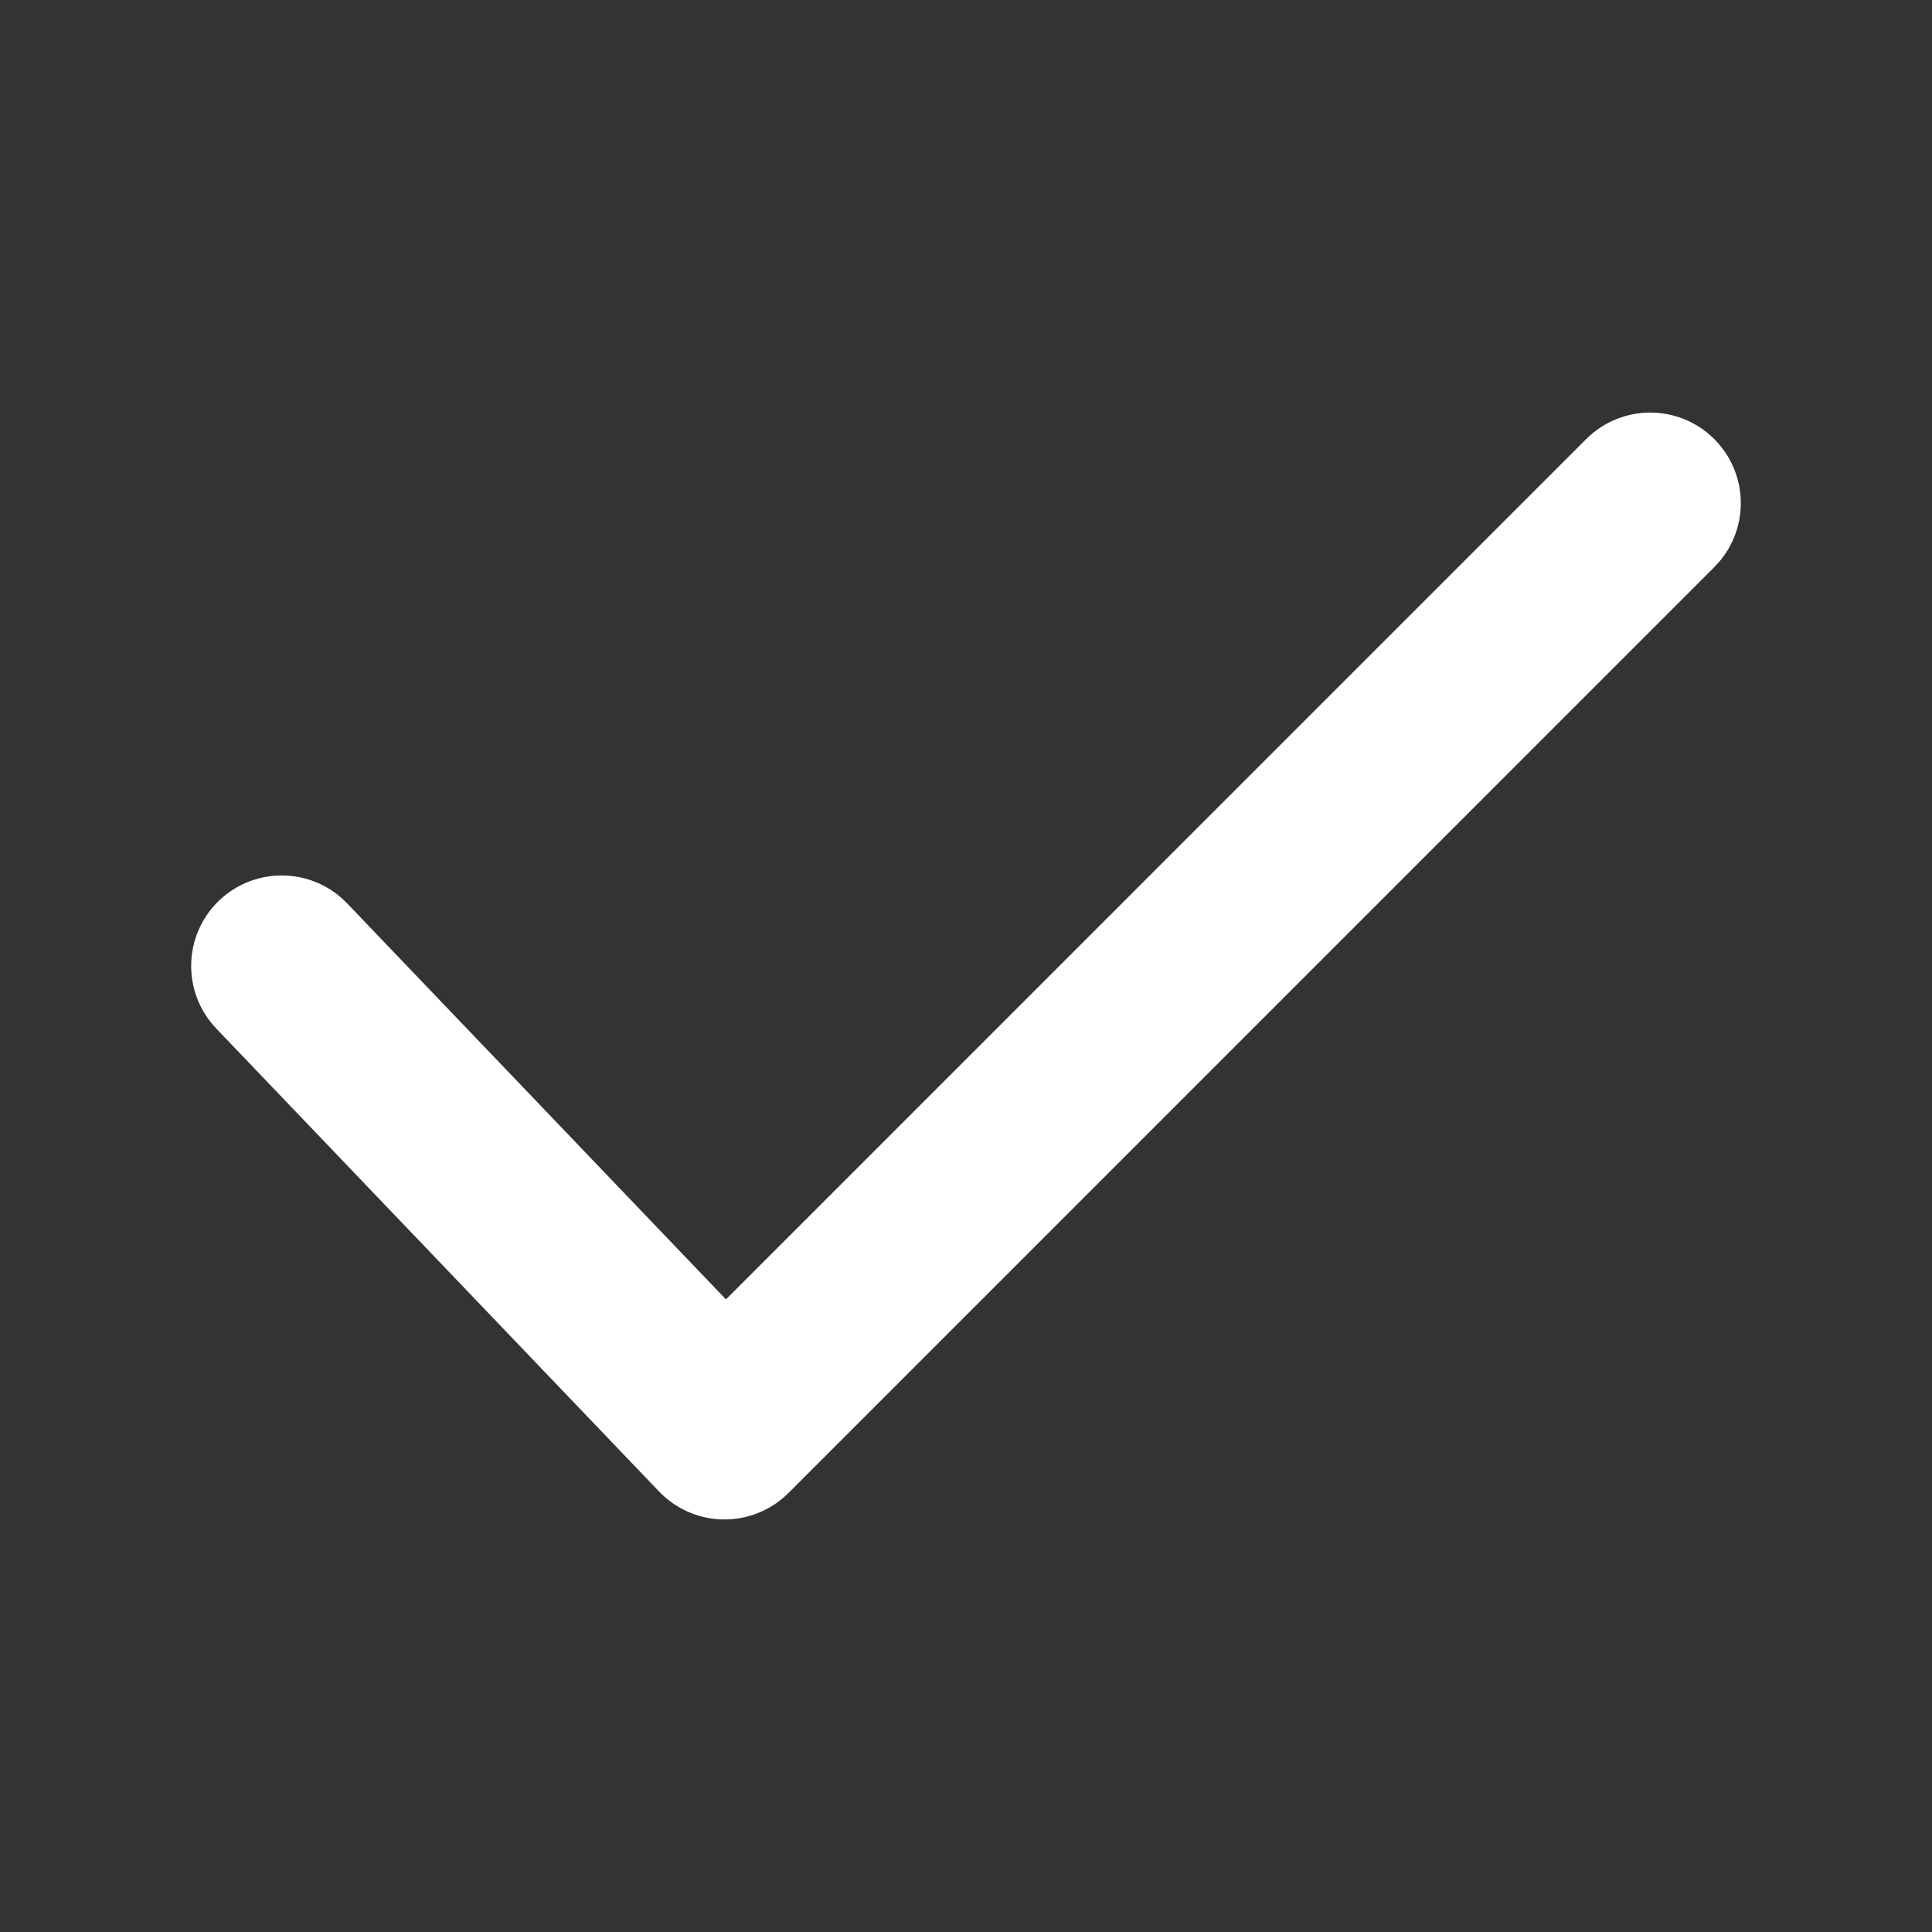 <svg width="32" height="32" viewBox="0 0 32 32" fill="none" xmlns="http://www.w3.org/2000/svg">
<rect x="0" y="0" width="32" height="32" fill="#333333" stroke="none"/>
<path fill-rule="evenodd" clip-rule="evenodd" d="M28.04 7.626C28.431 8.017 28.431 8.65 28.04 9.04L12.707 24.374C12.517 24.564 12.258 24.67 11.989 24.667C11.72 24.664 11.463 24.552 11.277 24.358L3.944 16.691C3.562 16.292 3.576 15.659 3.975 15.277C4.374 14.896 5.007 14.91 5.389 15.309L12.016 22.237L26.626 7.626C27.017 7.236 27.65 7.236 28.04 7.626Z" fill="white" stroke="white" stroke-linecap="round" stroke-linejoin="round"/>
</svg>
